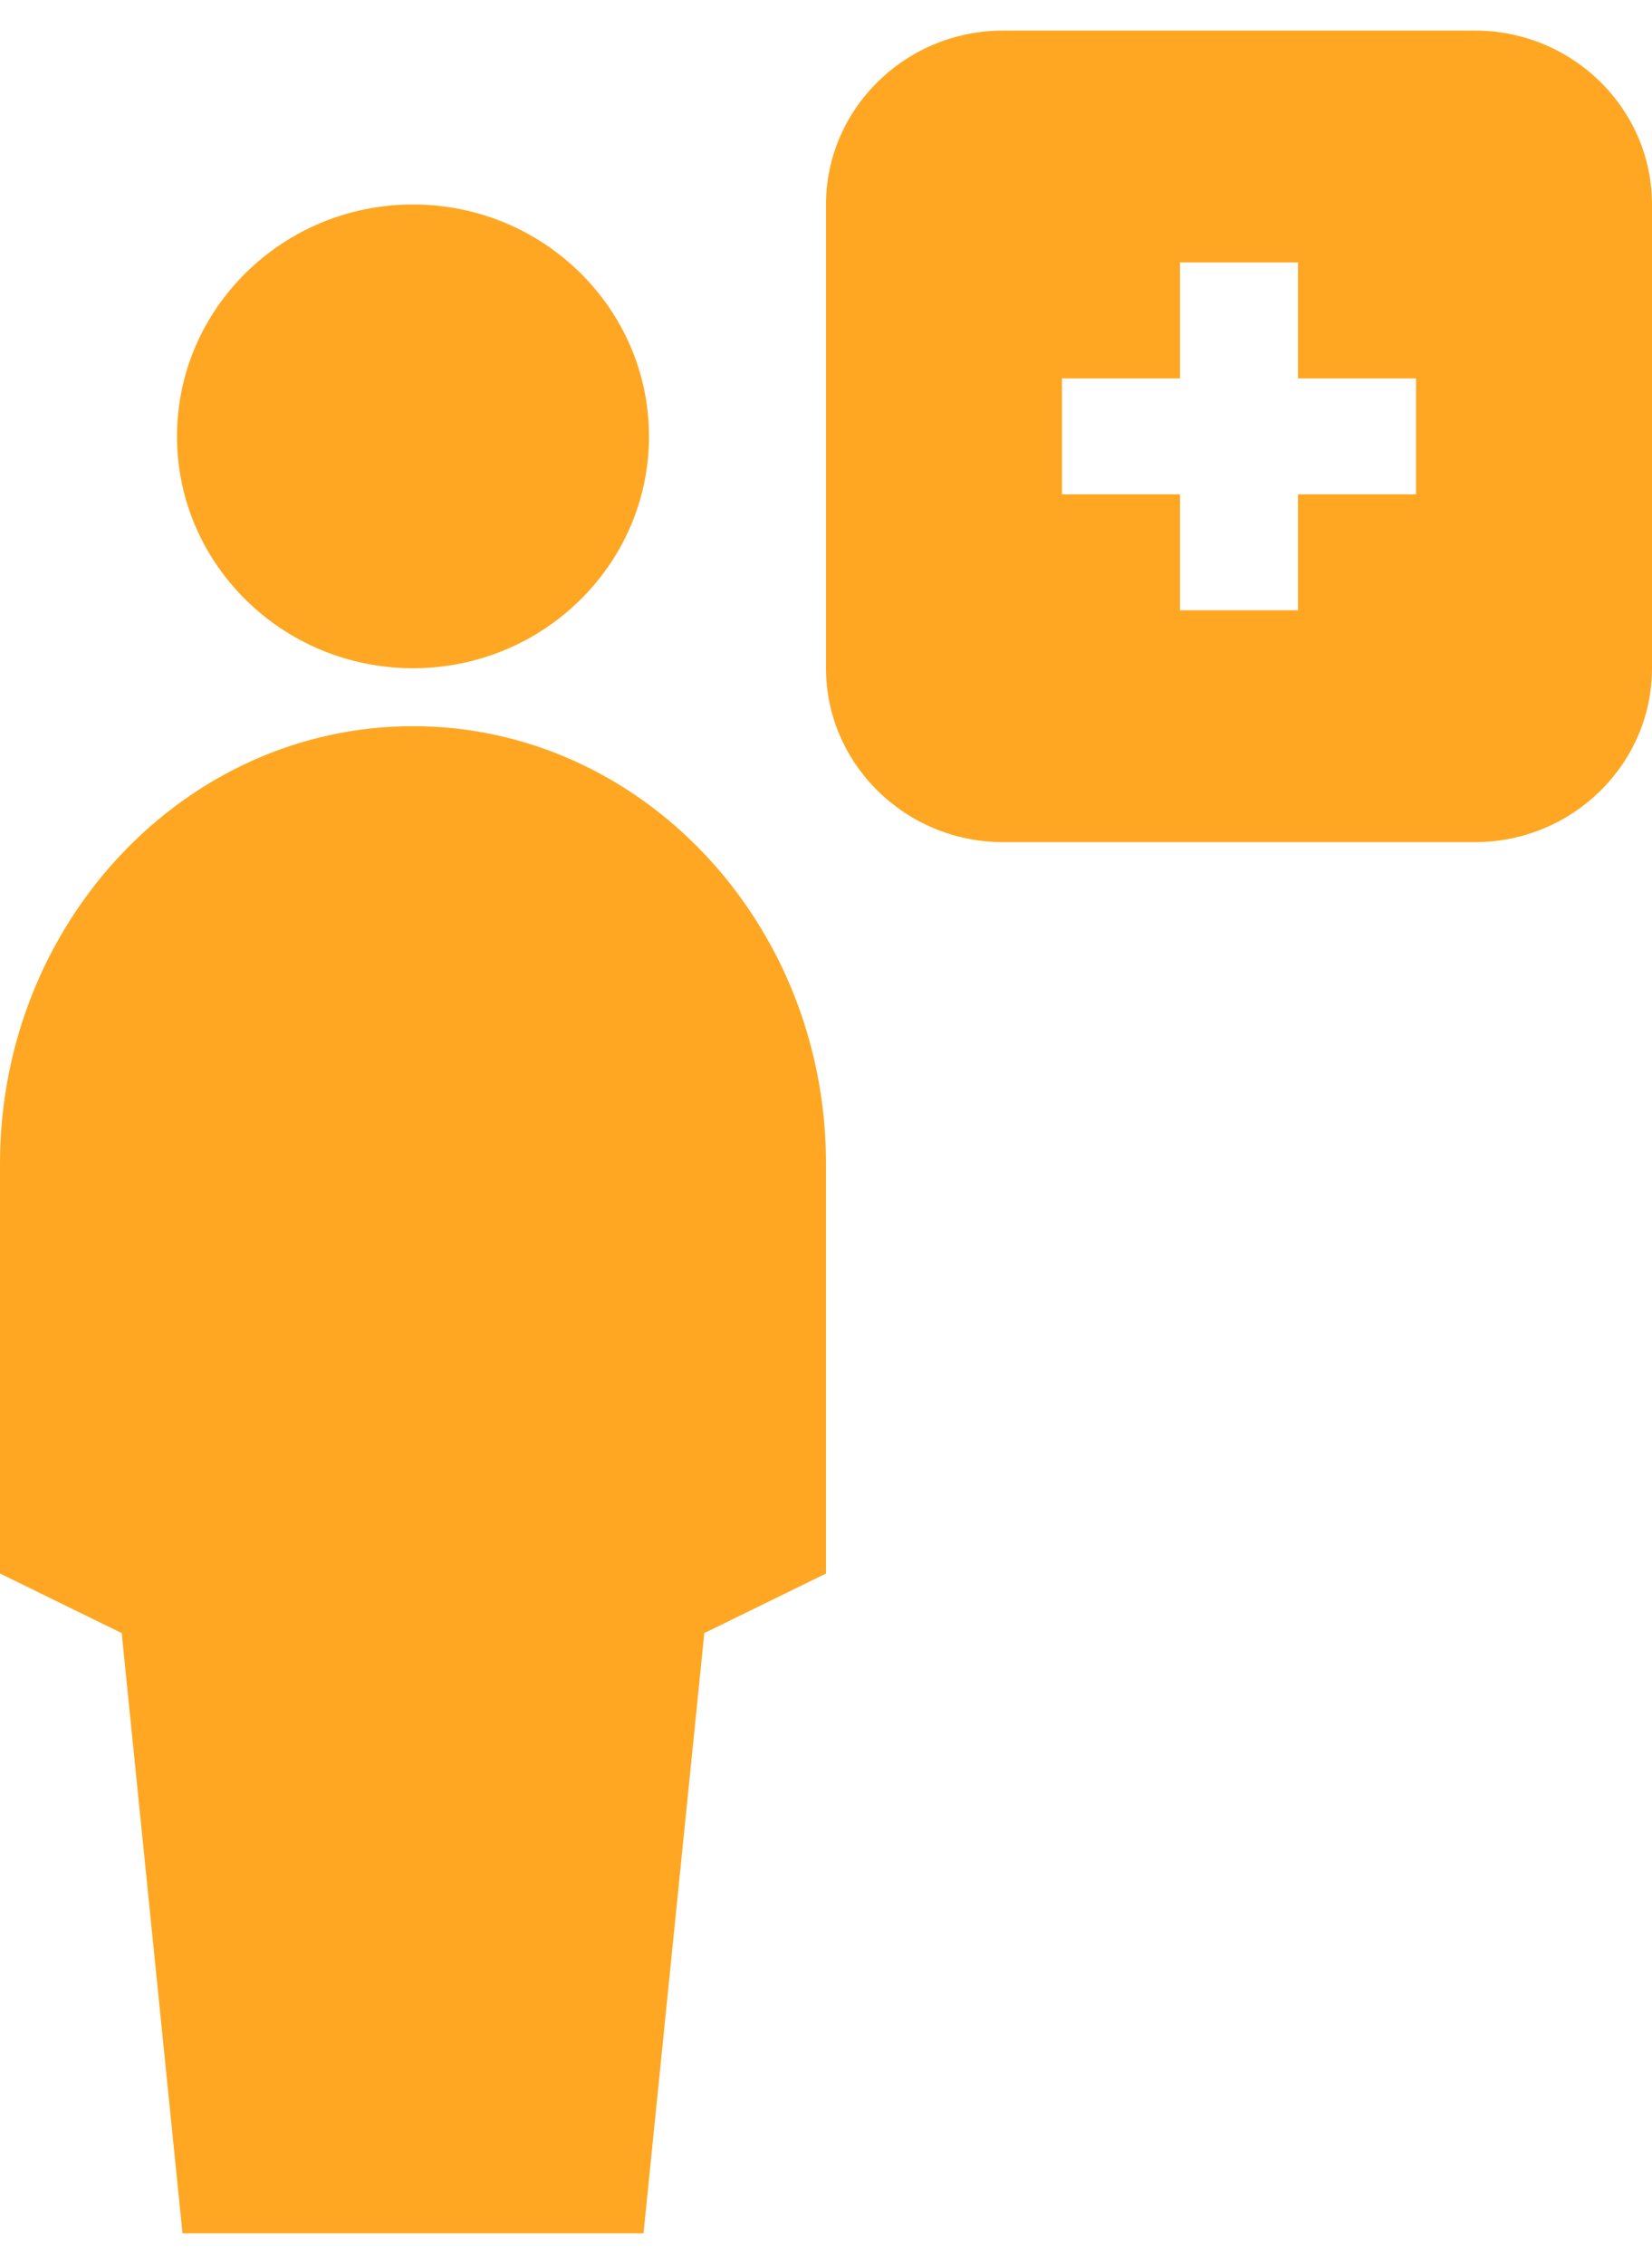 <?xml version="1.0" encoding="UTF-8"?>
<svg xmlns="http://www.w3.org/2000/svg" width="27" height="37" viewBox="0 0 27 37" fill="none">
  <path d="M16.393 0.5C14.8 0.5 13.5 1.777 13.5 3.342V10.921C13.5 12.486 14.8 13.763 16.393 13.763H24.107C25.701 13.763 27 12.486 27 10.921V3.342C27 1.777 25.701 0.5 24.107 0.5H16.393ZM6.75 3.342C4.622 3.342 2.893 5.041 2.893 7.132C2.893 9.222 4.622 10.921 6.75 10.921C8.878 10.921 10.607 9.222 10.607 7.132C10.607 5.041 8.878 3.342 6.75 3.342ZM19.286 4.289H21.214V6.184H23.143V8.079H21.214V9.974H19.286V8.079H17.357V6.184H19.286V4.289ZM6.75 11.868C3.028 11.868 0 15.077 0 19.018V25.716L1.989 26.69L2.983 36.5H10.517L11.511 26.69L13.5 25.716V19.018C13.5 15.077 10.472 11.868 6.75 11.868Z" fill="#FFA722"></path>
</svg>
